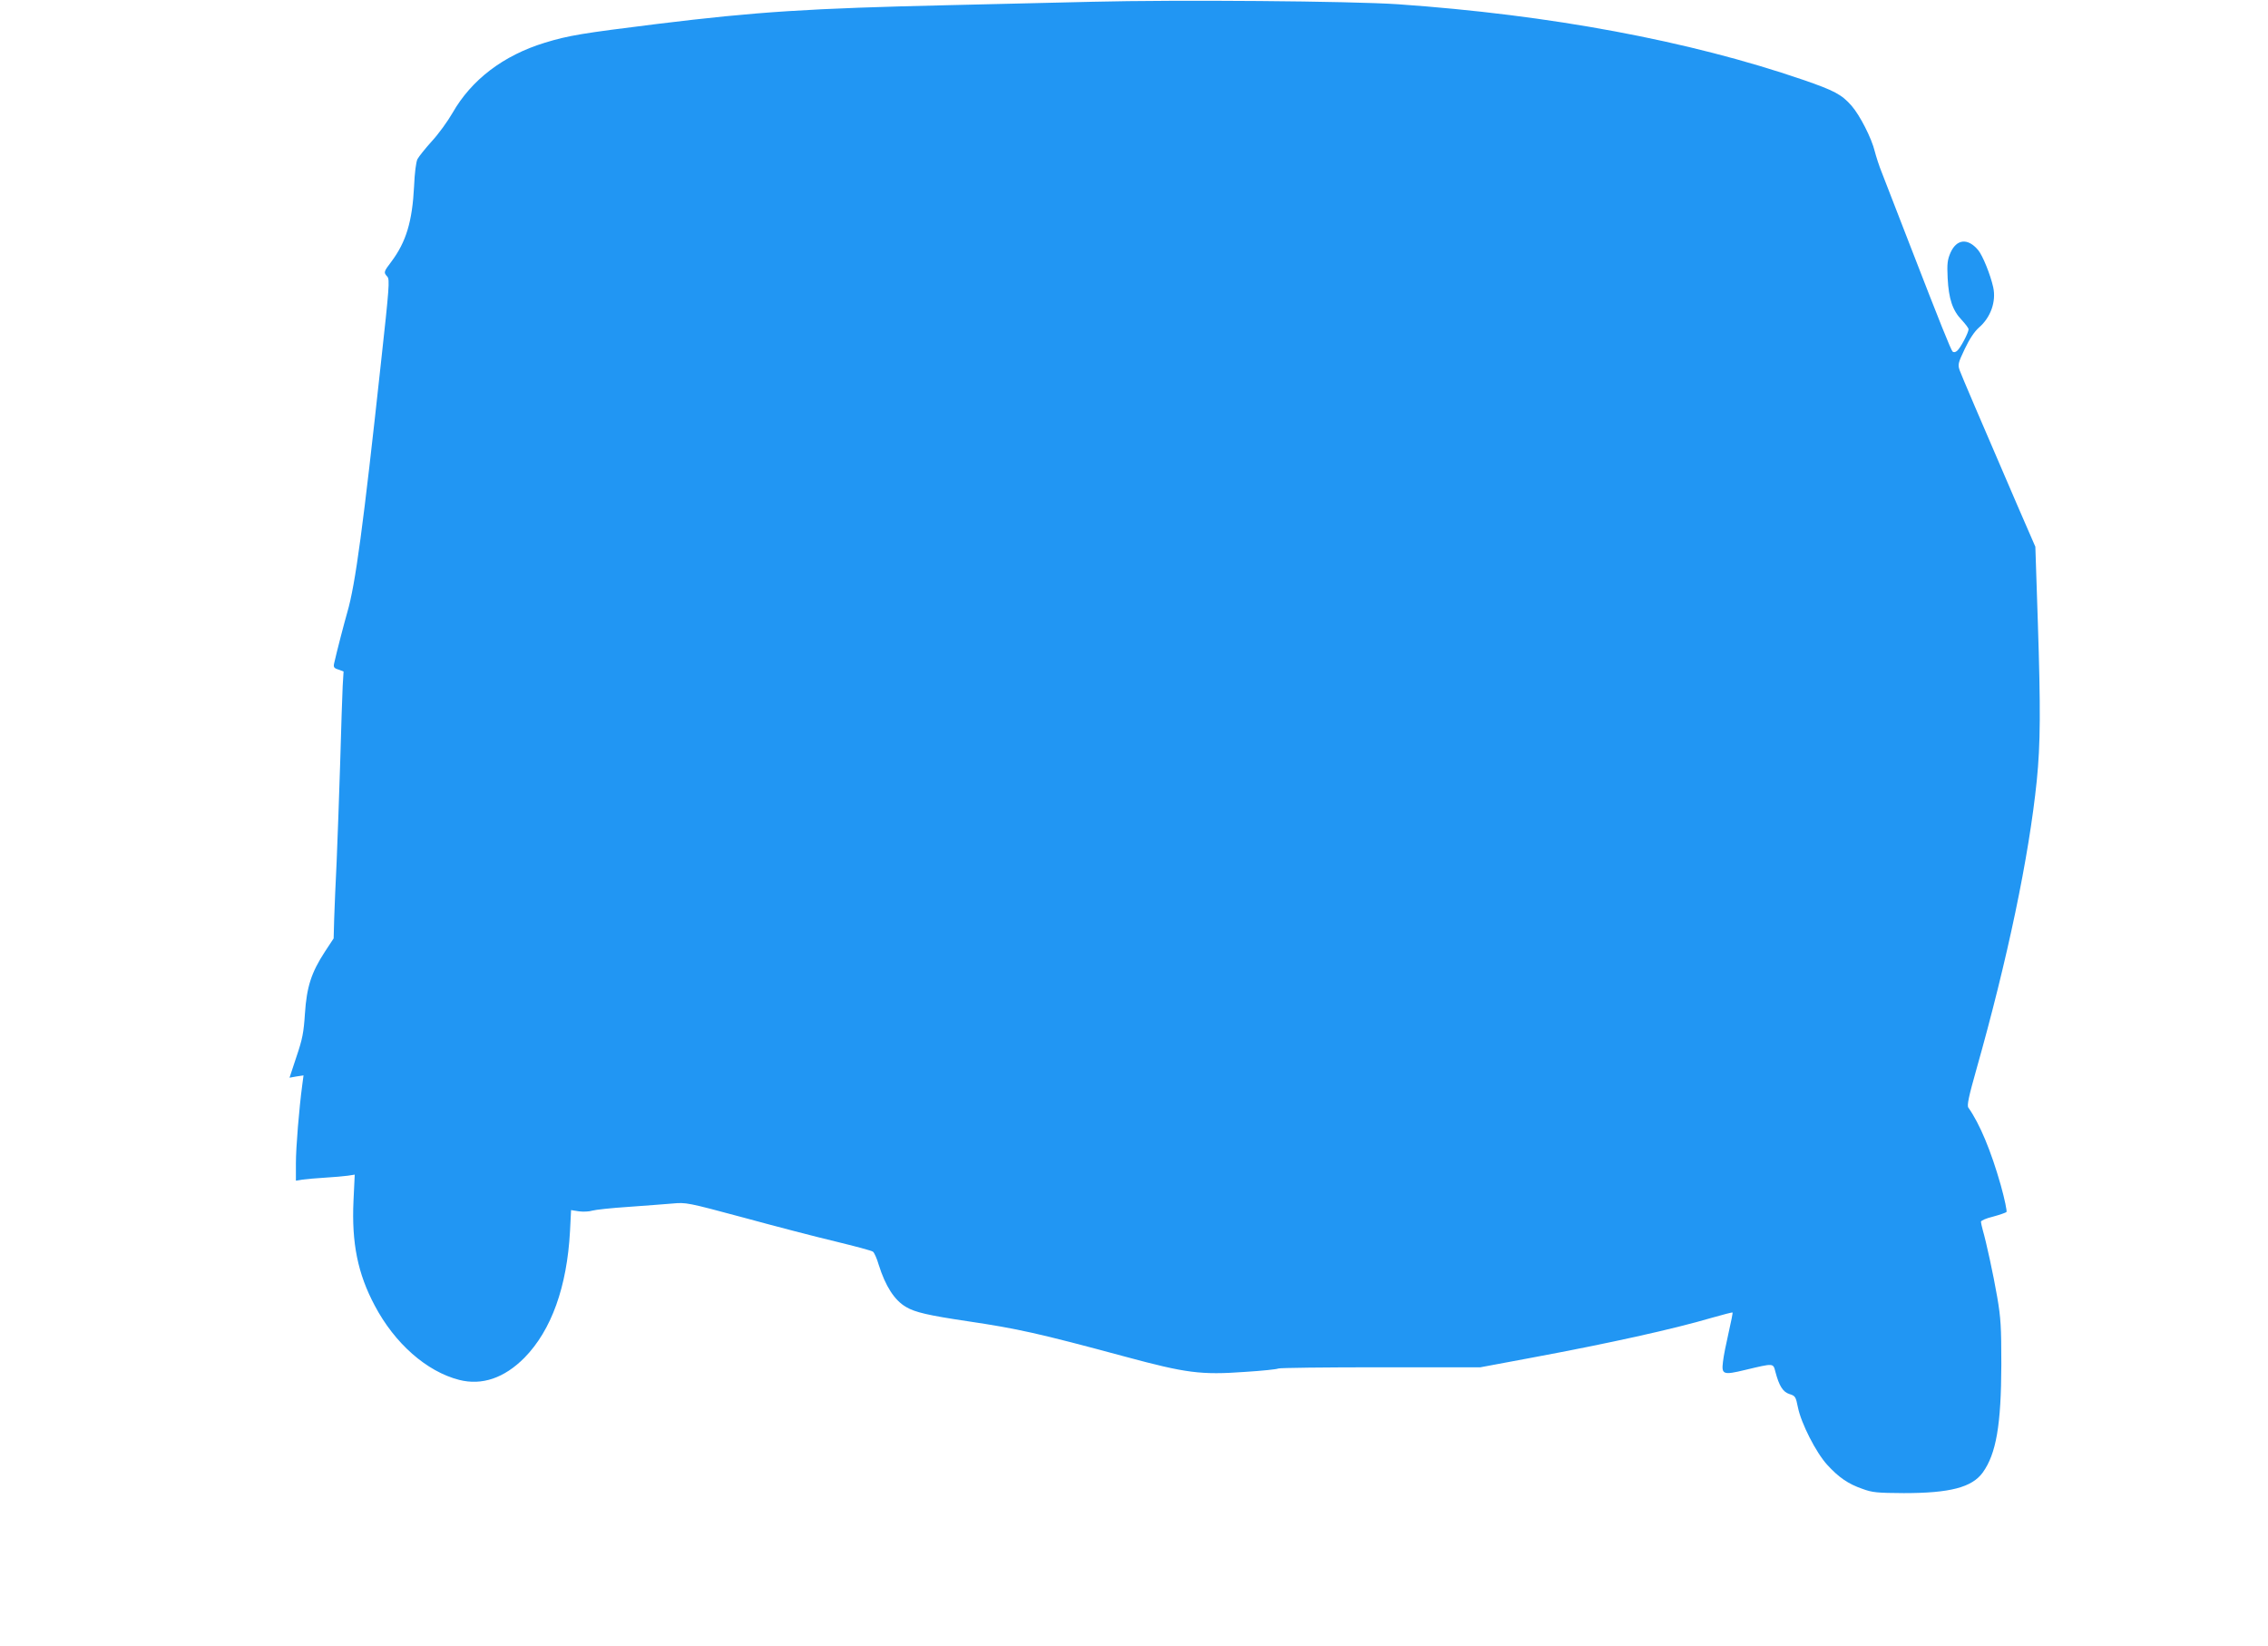 <?xml version="1.0" standalone="no"?>
<!DOCTYPE svg PUBLIC "-//W3C//DTD SVG 20010904//EN"
 "http://www.w3.org/TR/2001/REC-SVG-20010904/DTD/svg10.dtd">
<svg version="1.0" xmlns="http://www.w3.org/2000/svg"
 width="1280pt" height="929pt" viewBox="0 0 1280 929"
 preserveAspectRatio="xMidYMid meet">
<g transform="translate(0,929) scale(0.1,-0.1)"
fill="#2196f3" stroke="none">
<path d="M6165 9280 c-176 -4 -538 -13 -805 -19 -793 -18 -1087 -37 -1650
-106 -427 -53 -501 -65 -635 -106 -235 -72 -414 -209 -521 -396 -27 -47 -79
-119 -117 -160 -37 -41 -73 -86 -81 -101 -8 -16 -16 -79 -19 -152 -10 -200
-45 -315 -128 -426 -44 -58 -45 -61 -23 -85 14 -16 11 -59 -36 -486 -100 -921
-144 -1251 -190 -1408 -18 -63 -58 -216 -74 -287 -5 -22 -2 -28 24 -36 l29
-11 -5 -83 c-2 -46 -9 -238 -14 -428 -6 -190 -15 -442 -20 -560 -6 -118 -12
-264 -14 -325 l-3 -110 -50 -76 c-76 -117 -102 -197 -112 -348 -7 -107 -14
-144 -48 -244 l-39 -118 39 7 40 6 -7 -53 c-18 -134 -36 -353 -36 -442 l0 -99
37 6 c21 3 79 8 128 11 50 3 107 8 128 11 l39 6 -7 -148 c-11 -238 24 -411
120 -591 113 -214 293 -372 476 -419 129 -33 255 10 369 125 152 155 240 400
257 714 l6 119 44 -7 c24 -3 58 -2 76 4 17 5 109 15 202 21 94 7 206 15 250
19 78 7 83 6 400 -79 176 -48 410 -109 520 -135 110 -27 206 -52 212 -58 7 -5
22 -38 32 -73 38 -121 89 -201 155 -239 51 -30 125 -47 346 -80 283 -42 401
-68 890 -200 345 -93 427 -104 677 -86 97 6 181 15 187 19 6 4 265 7 576 7
l565 0 284 53 c446 83 803 162 1021 226 63 18 117 32 118 30 2 -1 -8 -52 -22
-113 -14 -61 -29 -135 -32 -165 -9 -72 1 -76 125 -46 164 39 158 39 171 -11
21 -79 42 -113 79 -125 33 -10 36 -15 48 -75 18 -90 102 -255 165 -324 65 -71
118 -108 199 -136 57 -21 83 -23 234 -24 259 0 384 32 445 116 76 106 104 268
105 609 0 213 -3 263 -23 380 -23 133 -62 311 -82 380 -5 19 -10 40 -10 46 0
7 30 20 68 29 37 10 71 22 76 26 4 4 -10 72 -32 151 -56 197 -119 347 -183
438 -9 12 2 63 45 215 176 622 297 1200 341 1630 21 209 22 403 6 895 l-14
425 -100 230 c-215 499 -315 732 -327 765 -11 33 -10 40 29 122 27 57 55 98
80 120 66 57 98 147 80 228 -16 71 -59 178 -85 209 -58 69 -121 63 -156 -15
-17 -40 -20 -61 -16 -143 6 -118 28 -183 79 -236 21 -23 39 -46 39 -53 0 -19
-46 -107 -65 -122 -9 -8 -19 -9 -25 -4 -10 11 -67 152 -242 604 -71 184 -142
367 -157 405 -16 39 -33 93 -40 120 -18 75 -84 204 -131 258 -56 64 -98 86
-275 147 -642 220 -1425 366 -2285 426 -268 18 -1242 26 -1725 14z"/>
</g>
</svg>
